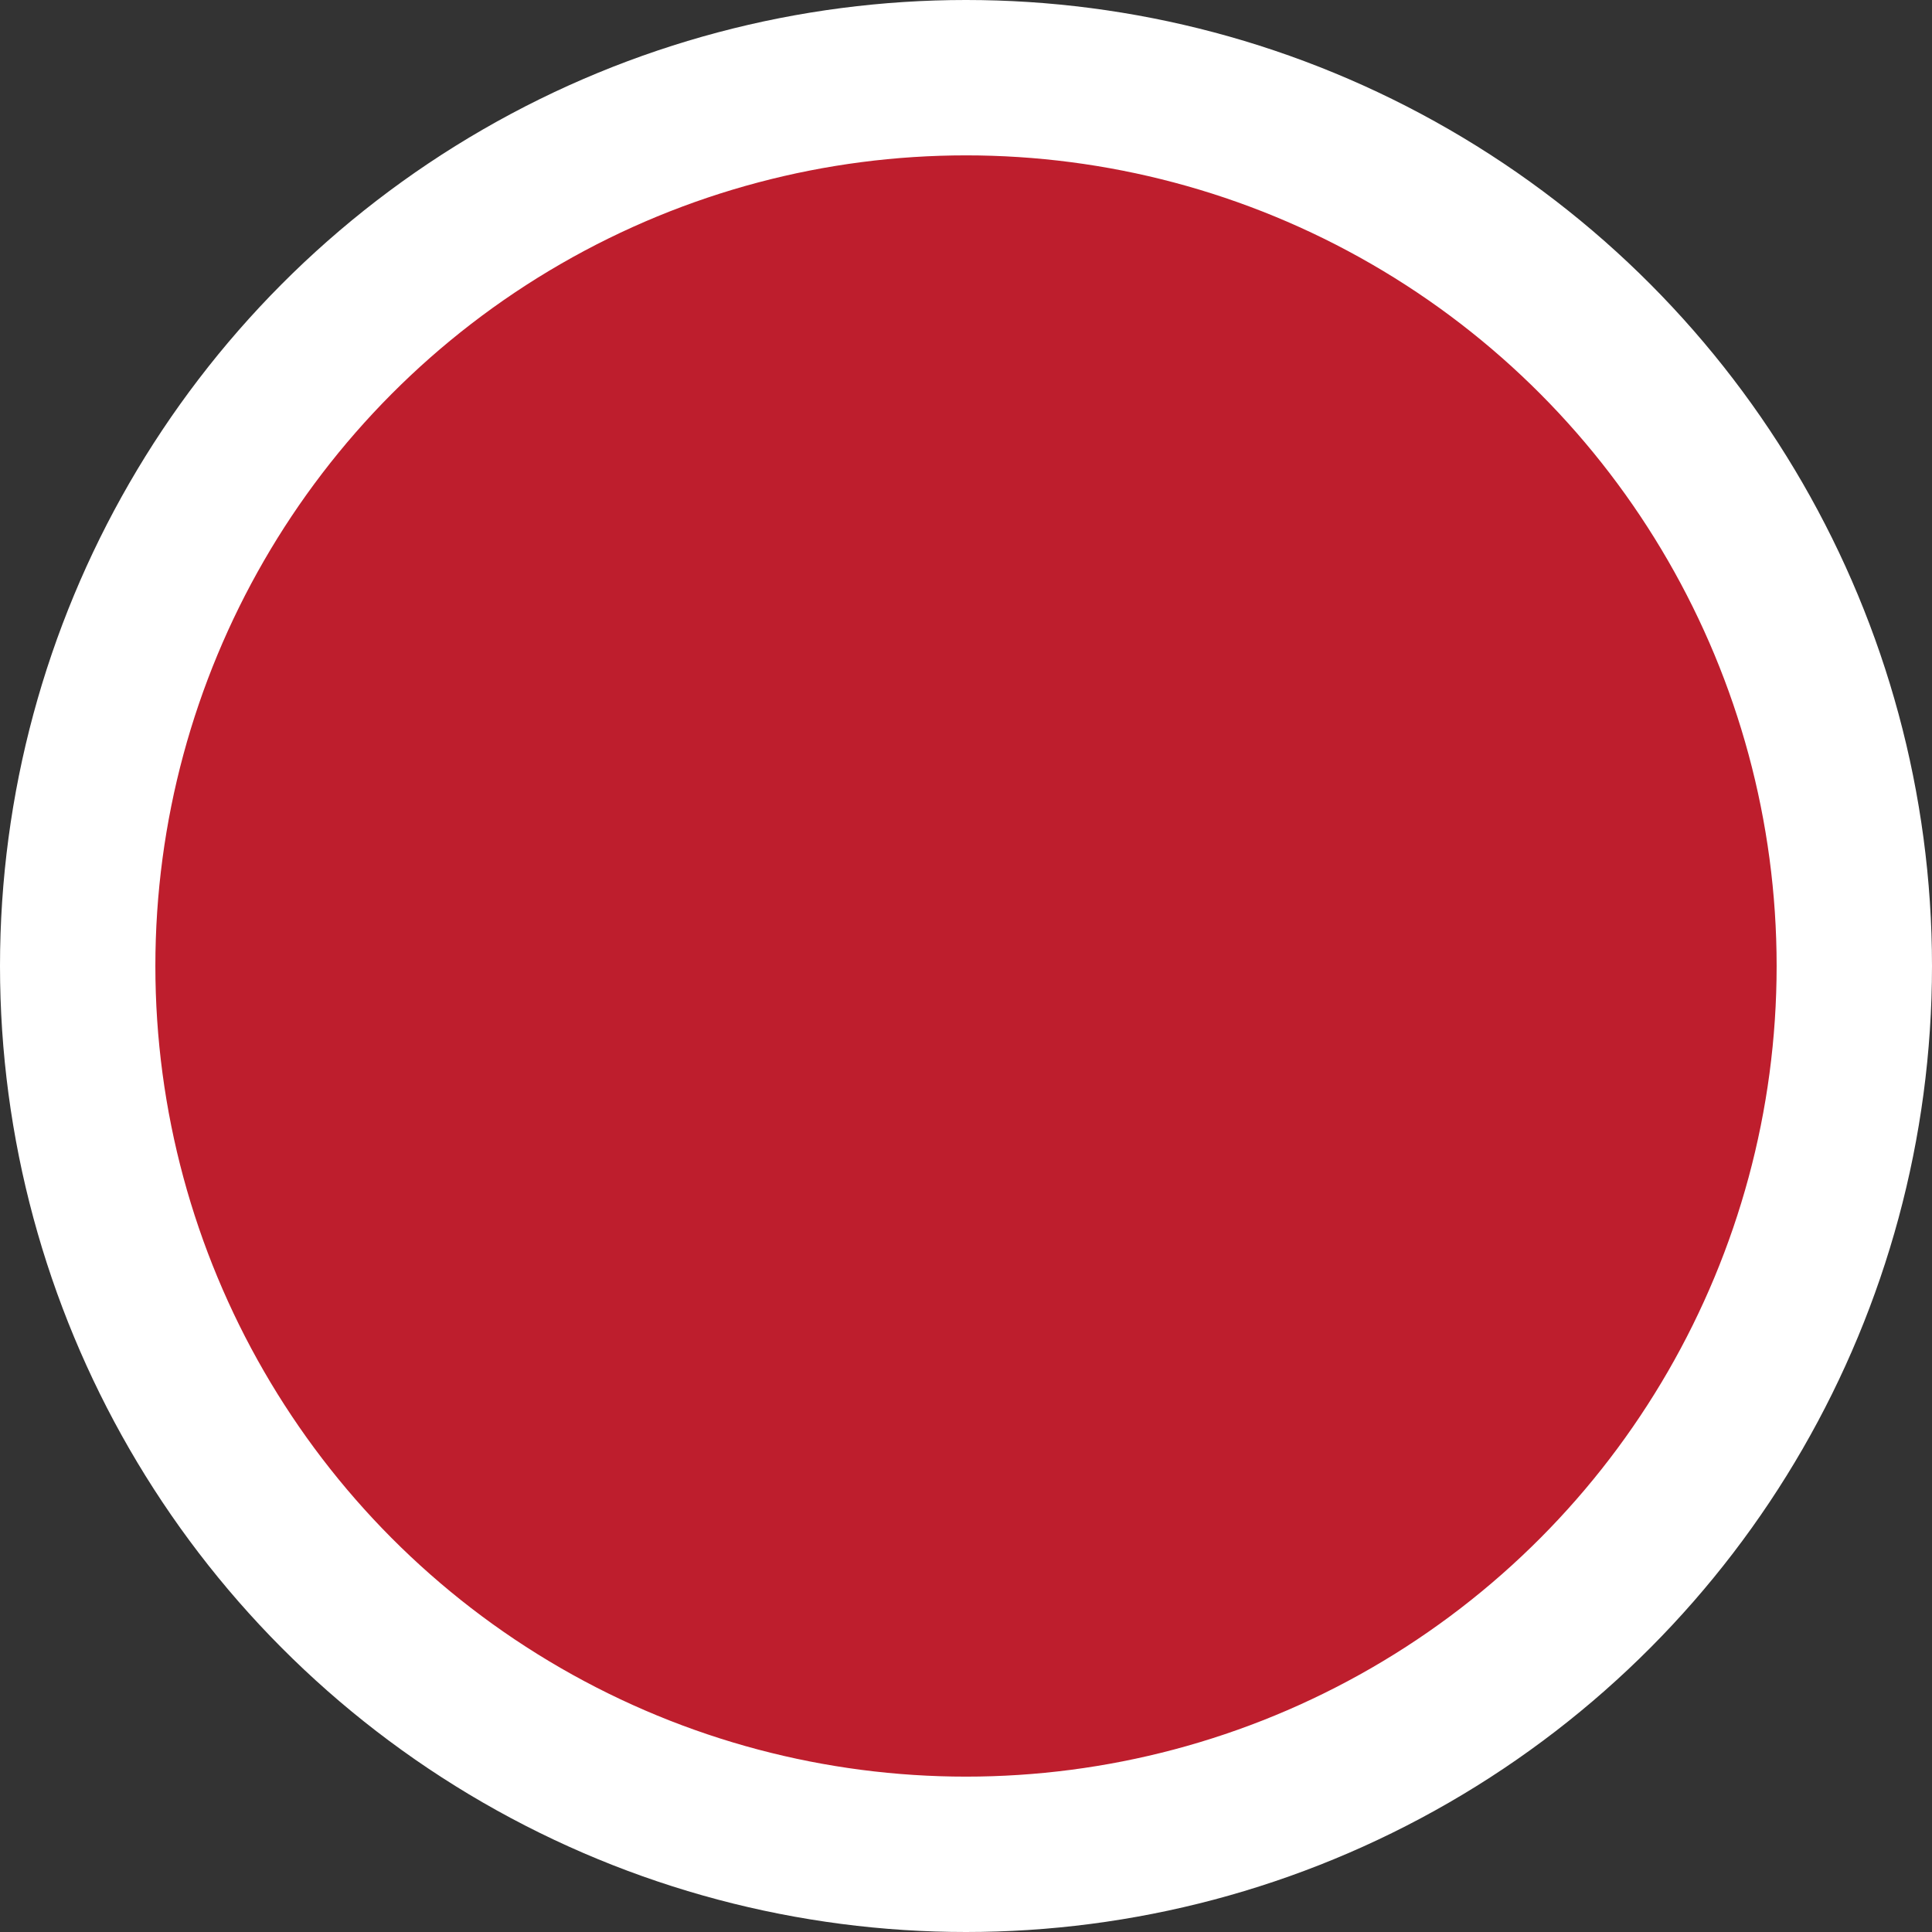 <svg xmlns="http://www.w3.org/2000/svg" id="Layer_1" viewBox="0 0 49.74 49.74"><rect x="0" y="0" width="49.74" height="49.74" fill="#333333" stroke="none"/><defs><style>      .cls-1 {        fill: #be1e2d;        stroke: #fff;        stroke-miterlimit: 10;        stroke-width: 4px;      }    </style></defs><circle class="cls-1" cx="24.87" cy="24.87" r="22.87"></circle></svg>